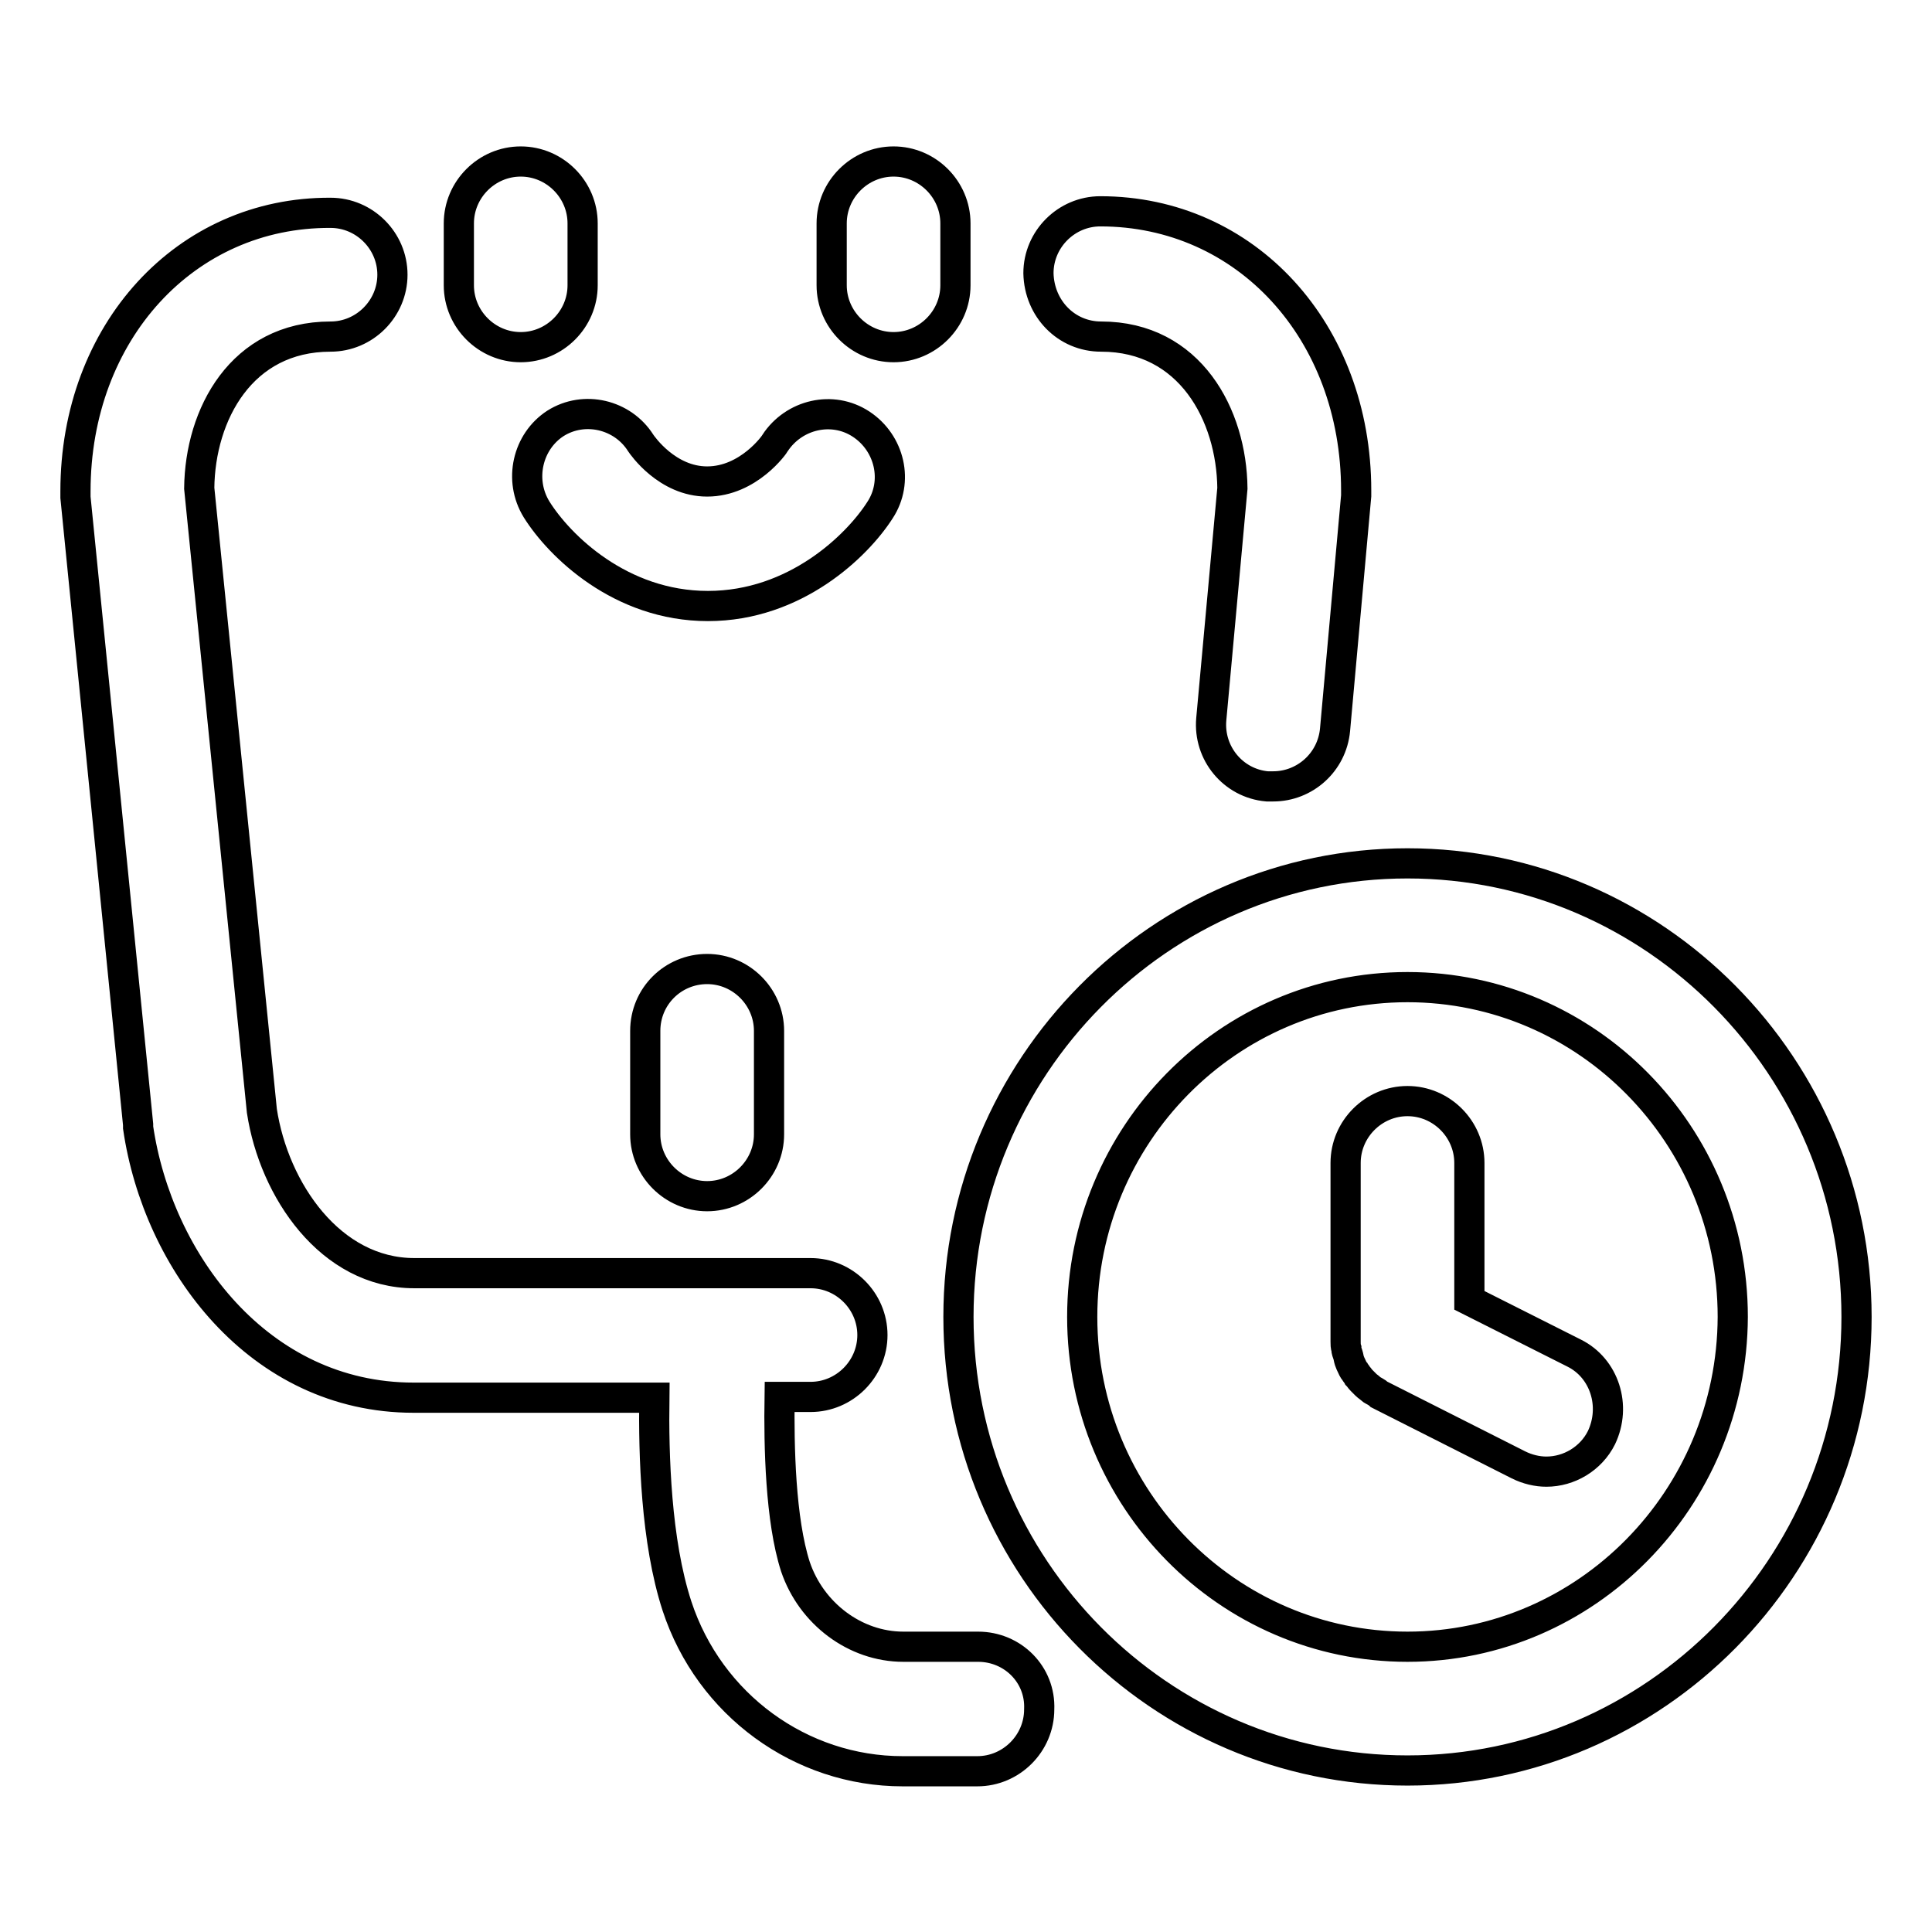 <?xml version="1.0" encoding="utf-8"?>
<!-- Svg Vector Icons : http://www.onlinewebfonts.com/icon -->
<!DOCTYPE svg PUBLIC "-//W3C//DTD SVG 1.1//EN" "http://www.w3.org/Graphics/SVG/1.1/DTD/svg11.dtd">
<svg version="1.1" xmlns="http://www.w3.org/2000/svg" xmlns:xlink="http://www.w3.org/1999/xlink" x="0px" y="0px" viewBox="0 0 256 256" enable-background="new 0 0 256 256" xml:space="preserve">
<g> <path stroke-width="4" fill-opacity="0" stroke="#000000"  d="M129.6,218.2h-9.9c-6.4,0-12.2-4.4-14.3-10.6c-2-6.2-2.2-16-2.1-22.5h4.1c4.5,0,8.2-3.7,8.2-8.2 s-3.7-8.2-8.2-8.2H54.9c-11.1,0-18.6-11-20.2-21.5l-8.3-82.5c0.1-9.8,5.6-20.1,17.4-20.1c4.5,0,8.2-3.7,8.2-8.2 c0-4.5-3.7-8.2-8.2-8.2C24.6,28.1,10,44,10,65.1c0,0.3,0,0.5,0,0.8l8.3,83.1c0,0.1,0,0.2,0,0.4c2.6,17.8,16,35.8,36.5,35.8h31.9 c-0.1,7.6,0.2,19,3,27.6c4.3,13.1,16.4,21.9,29.9,21.9h9.9c4.5,0,8.2-3.7,8.2-8.2C137.9,221.9,134.2,218.2,129.6,218.2z  M186.5,114.4c-32.8,0-59.5,27-59.5,60.1c0,33.2,26.7,60.1,59.5,60.1c32.8,0,59.5-27,59.5-60.1C246,141.4,219.3,114.4,186.5,114.4z  M186.5,218.2c-23.8,0-43.1-19.6-43.1-43.7c0-24.1,19.3-43.7,43.1-43.7s43.1,19.6,43.1,43.7C229.5,198.6,210.2,218.2,186.5,218.2z  M145.9,44.6c11.8,0,17.3,10.4,17.4,20.1l-2.8,30.6c-0.4,4.5,2.9,8.5,7.4,8.9c0.3,0,0.5,0,0.8,0c4.2,0,7.8-3.2,8.2-7.5l2.8-31 c0-0.2,0-0.5,0-0.7c0-21.1-14.6-37-33.9-37c-4.5,0-8.2,3.7-8.2,8.2C137.7,40.9,141.3,44.6,145.9,44.6z M69,46 c4.5,0,8.2-3.7,8.2-8.2v-8.2c0-4.5-3.7-8.2-8.2-8.2s-8.2,3.7-8.2,8.2v8.2C60.8,42.3,64.5,46,69,46z M118.4,46 c4.5,0,8.2-3.7,8.2-8.2v-8.2c0-4.5-3.7-8.2-8.2-8.2c-4.5,0-8.2,3.7-8.2,8.2v8.2C110.2,42.3,113.9,46,118.4,46z M85.5,136.6v13.7 c0,4.5,3.7,8.2,8.2,8.2s8.2-3.7,8.2-8.2v-13.7c0-4.5-3.7-8.2-8.2-8.2S85.5,132,85.5,136.6z M208.6,179.3l-13.9-7v-18.2 c0-4.5-3.7-8.2-8.2-8.2c-4.5,0-8.2,3.7-8.2,8.2v23.2c0,0.2,0,0.3,0,0.5c0,0.3,0,0.6,0.1,0.9c0,0.3,0.1,0.5,0.2,0.8 c0.1,0.3,0.1,0.5,0.2,0.8c0.1,0.3,0.2,0.5,0.3,0.7c0.1,0.2,0.2,0.5,0.4,0.7c0.1,0.2,0.3,0.4,0.4,0.6c0.2,0.2,0.3,0.4,0.5,0.6 c0.2,0.2,0.4,0.4,0.6,0.6c0.2,0.2,0.4,0.3,0.6,0.5c0.2,0.2,0.5,0.3,0.8,0.5c0.1,0.1,0.3,0.2,0.4,0.3l18.4,9.3 c1.2,0.6,2.5,0.9,3.7,0.9c3,0,5.9-1.7,7.3-4.5C214.2,186.3,212.6,181.3,208.6,179.3z M71.1,67.5c3,4.8,11.1,12.8,22.7,12.8 c11.6,0,19.8-8,22.8-12.7c2.5-3.8,1.3-8.9-2.5-11.4c-3.8-2.5-8.9-1.3-11.4,2.5c0,0.1-3.5,5.1-9,5.1c-5.3,0-8.6-4.8-8.8-5.1 c-2.4-3.8-7.5-5-11.3-2.6C69.9,58.5,68.7,63.6,71.1,67.5z"/></g>
</svg>